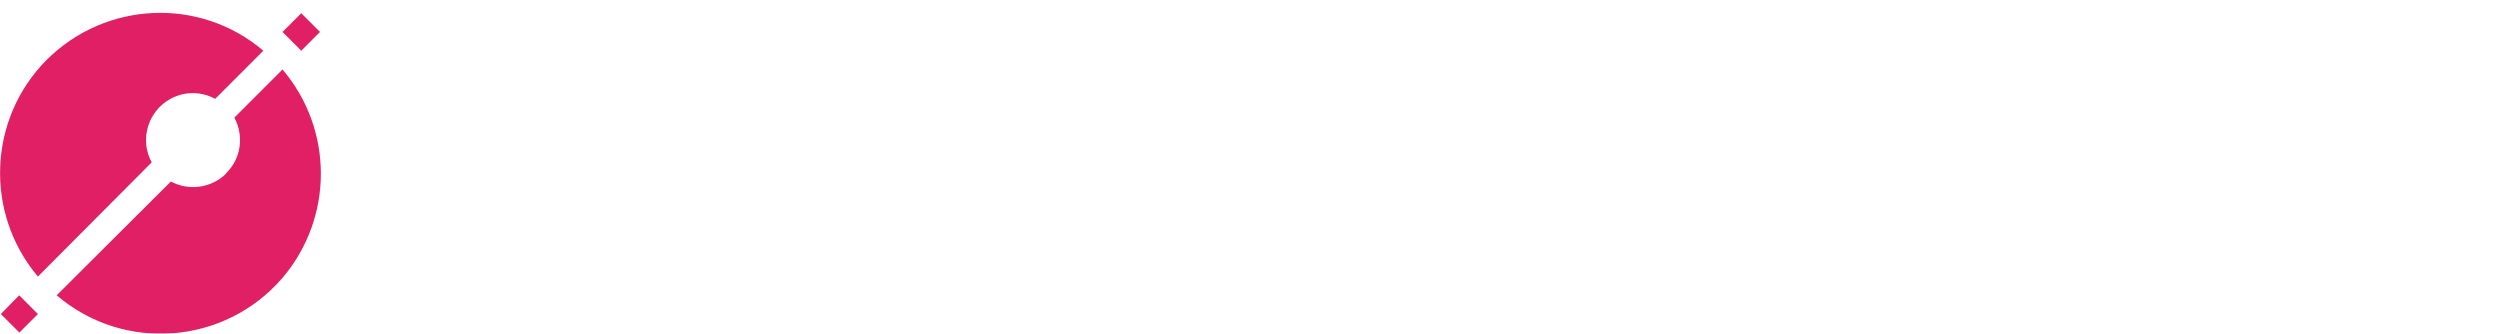 <?xml version="1.0" encoding="utf-8"?>
<svg xmlns="http://www.w3.org/2000/svg" id="svg2" version="1.1" viewBox="0 0 586.7 78.3">
  
  <defs>
    <style>
      .st0 {
        fill: #fff;
      }

      .st1 {
        filter: url(#drop-shadow-1);
      }

      .st2 {
        fill: #e01f65;
      }
    </style>
    <filter filterUnits="userSpaceOnUse" height="113" id="drop-shadow-1" width="621" x="-17" y="-17.7">
      <feOffset dx="0" dy="0"/>
      <feGaussianBlur result="blur" stdDeviation="5.7"/>
      <feFlood flood-color="#000" flood-opacity=".4"/>
      <feComposite in2="blur" operator="in"/>
      <feComposite in="SourceGraphic"/>
    </filter>
  </defs>
  <g class="st1" id="g12">
    <g id="g14">
      <g id="g20">
        <path class="st0" d="M366.7,24.1l-6.8,7c-3-3.3-7.2-5.1-11.7-5-3.8,0-7.5,1.4-10.1,4.1-2.7,2.8-4.1,6.5-4,10.3,0,3.8,1.3,7.5,4,10.3,2.7,2.7,6.3,4.2,10.1,4.1,4.4,0,8.7-1.7,11.7-5l6.8,7c-4.7,5.2-11.4,8.1-18.4,8-6.6.2-13-2.4-17.8-7-4.8-4.5-7.4-10.9-7.2-17.4-.2-6.5,2.4-12.8,7.2-17.3,4.8-4.6,11.2-7.1,17.8-7,7-.2,13.7,2.7,18.4,7.9" id="path22"/>
      </g>
      <g id="g24">
        <path class="st0" d="M409.1,50.9c2.7-2.7,4.2-6.5,4.1-10.3.1-3.8-1.4-7.5-4.1-10.2-5.6-5.6-14.7-5.6-20.4,0-2.7,2.7-4.1,6.4-4,10.2-.2,7.8,5.9,14.4,13.8,14.6,4,.1,7.8-1.4,10.6-4.3M373.9,40.6c-.1-6.6,2.5-12.8,7.3-17.3,10-9.4,25.6-9.4,35.6,0,4.8,4.5,7.4,10.8,7.3,17.3.1,6.5-2.5,12.8-7.3,17.3-10,9.4-25.6,9.4-35.6,0-4.8-4.5-7.4-10.8-7.3-17.3" id="path26"/>
      </g>
      <g id="g28">
        <path class="st0" d="M431.3,63.6V17.6h10.9v6.6c1.9-4.5,6.6-7.5,12.4-7.5s10.6,2.6,12.9,8c2.6-5.4,7.7-8,15.1-8s16,7,16,18.4v28.5h-10.9v-26.9c0-6.3-3-10.2-8.2-10.2s-9.1,4.4-9.1,10.7v26.5h-10.9v-26.9c0-6.3-3-10.2-8.2-10.2s-8.9,4.5-8.9,10.7v26.5h-10.8Z" id="path30"/>
      </g>
      <g id="g32">
        <path class="st0" d="M541.4,35.7c0-2.7-1.3-5.3-3.5-7-2.2-2-5.1-3.1-8.1-3-3.2,0-6.3,1-8.8,2.9-2.3,1.7-3.8,4.3-4.1,7.1h24.5ZM505.7,40.6c0-7.3,2.3-13.1,6.7-17.6s10.3-6.7,17.3-6.7,12.1,2.2,16.3,6.7c4.3,4.4,6.6,10.4,6.4,16.5,0,1.4,0,2.6-.2,3.8h-35.8c.4,7.3,5.7,12,13.9,12,4.7,0,9.2-1.9,12.4-5.3l6.6,6.4c-5,5.4-12,8.4-19.3,8.2-7.2,0-13.1-2.2-17.6-6.5s-6.7-10-6.7-17.2v-.3Z" id="path34"/>
      </g>
      <g id="g36">
        <path class="st0" d="M565.6,63.6V27.6h-5.9v-10h5.9V0h11v17.6h10v9.9h-10.1v36h-10.9Z" id="path38"/>
      </g>
      <g id="g40">
        <path class="st2" d="M66.3,7.5l4.4,4.4,4.4-4.4-4.4-4.4-4.4,4.4Z" id="path42"/>
      </g>
      <g id="g44">
        <path class="st2" d="M4.5,78.1l4.4-4.4-4.4-4.4L.2,73.7l4.4,4.4Z" id="path46"/>
      </g>
      <g id="g48">
        <path class="st2" d="M53.1,40.7c-3.4,3.4-8.7,4.2-13,1.9l-26.8,26.7c15.8,13.5,39.5,11.6,53-4.1,12-14.1,12-34.8,0-48.9l-11.3,11.3c2.3,4.3,1.6,9.6-1.9,13" id="path50"/>
      </g>
      <g id="g52">
        <path class="st2" d="M11,14c-13.8,13.8-14.7,36-2.1,50.9l26.7-26.8c-2.9-5.3-.9-12,4.4-14.9,3.3-1.8,7.2-1.8,10.5,0l11.3-11.3C47-.7,24.9.2,11,14" id="path54"/>
      </g>
      <g id="g56">
        <path class="st0" d="M113.3,63.6V17.5h10.9v6.6c2.2-4.5,7.4-7.5,14-7.5,11,0,17.5,7,17.5,18.5v28.6h-11v-27c0-6.3-3.7-10.2-9.8-10.2-5.7-.2-10.5,4.1-10.7,9.8,0,0,0,0,0,0v27.4h-10.8Z" id="path58"/>
      </g>
      <g id="g60">
        <path class="st0" d="M199.6,50.9c2.7-2.7,4.2-6.5,4.1-10.3.1-3.9-1.4-7.6-4.1-10.3-5.6-5.6-14.8-5.6-20.4,0-2.7,2.7-4.1,6.4-4,10.2,0,3.8,1.3,7.6,4,10.3,5.7,5.5,14.7,5.5,20.4,0M164.2,40.5c-.1-6.6,2.5-12.9,7.3-17.4,10-9.4,25.7-9.4,35.7,0,4.8,4.5,7.5,10.8,7.4,17.4.1,6.6-2.6,12.9-7.4,17.4-10,9.4-25.7,9.4-35.7,0-4.8-4.5-7.4-10.8-7.3-17.4" id="path62"/>
      </g>
      <g id="g64">
        <path class="st0" d="M236,63.6l-19.8-46.1h11.3l13.1,31.3,13-31.3h11.3l-19.8,46.1h-9.2Z" id="path66"/>
      </g>
      <g id="g68">
        <path class="st0" d="M301.8,50.6c2.7-2.6,4.2-6.3,4.1-10.1.1-3.8-1.4-7.4-4.1-10.1-2.6-2.6-6.3-4.1-10-4-3.7,0-7.2,1.4-9.8,4-2.6,2.7-4,6.3-3.8,10.1-.1,3.7,1.3,7.4,3.8,10.1,2.6,2.6,6.1,4.1,9.8,4,3.7,0,7.4-1.4,10-4M305.1,24.2v-6.7h11v46.1h-11v-6.7c-1.5,4.5-7.1,7.7-14.7,7.7-6.2.1-12.2-2.4-16.5-6.9-4.4-4.6-6.8-10.8-6.6-17.2-.2-6.4,2.2-12.5,6.6-17.1,4.3-4.6,10.2-7.1,16.5-6.9,7.6,0,13.2,3.2,14.7,7.7" id="path70"/>
      </g>
    </g>
  </g>
</svg>